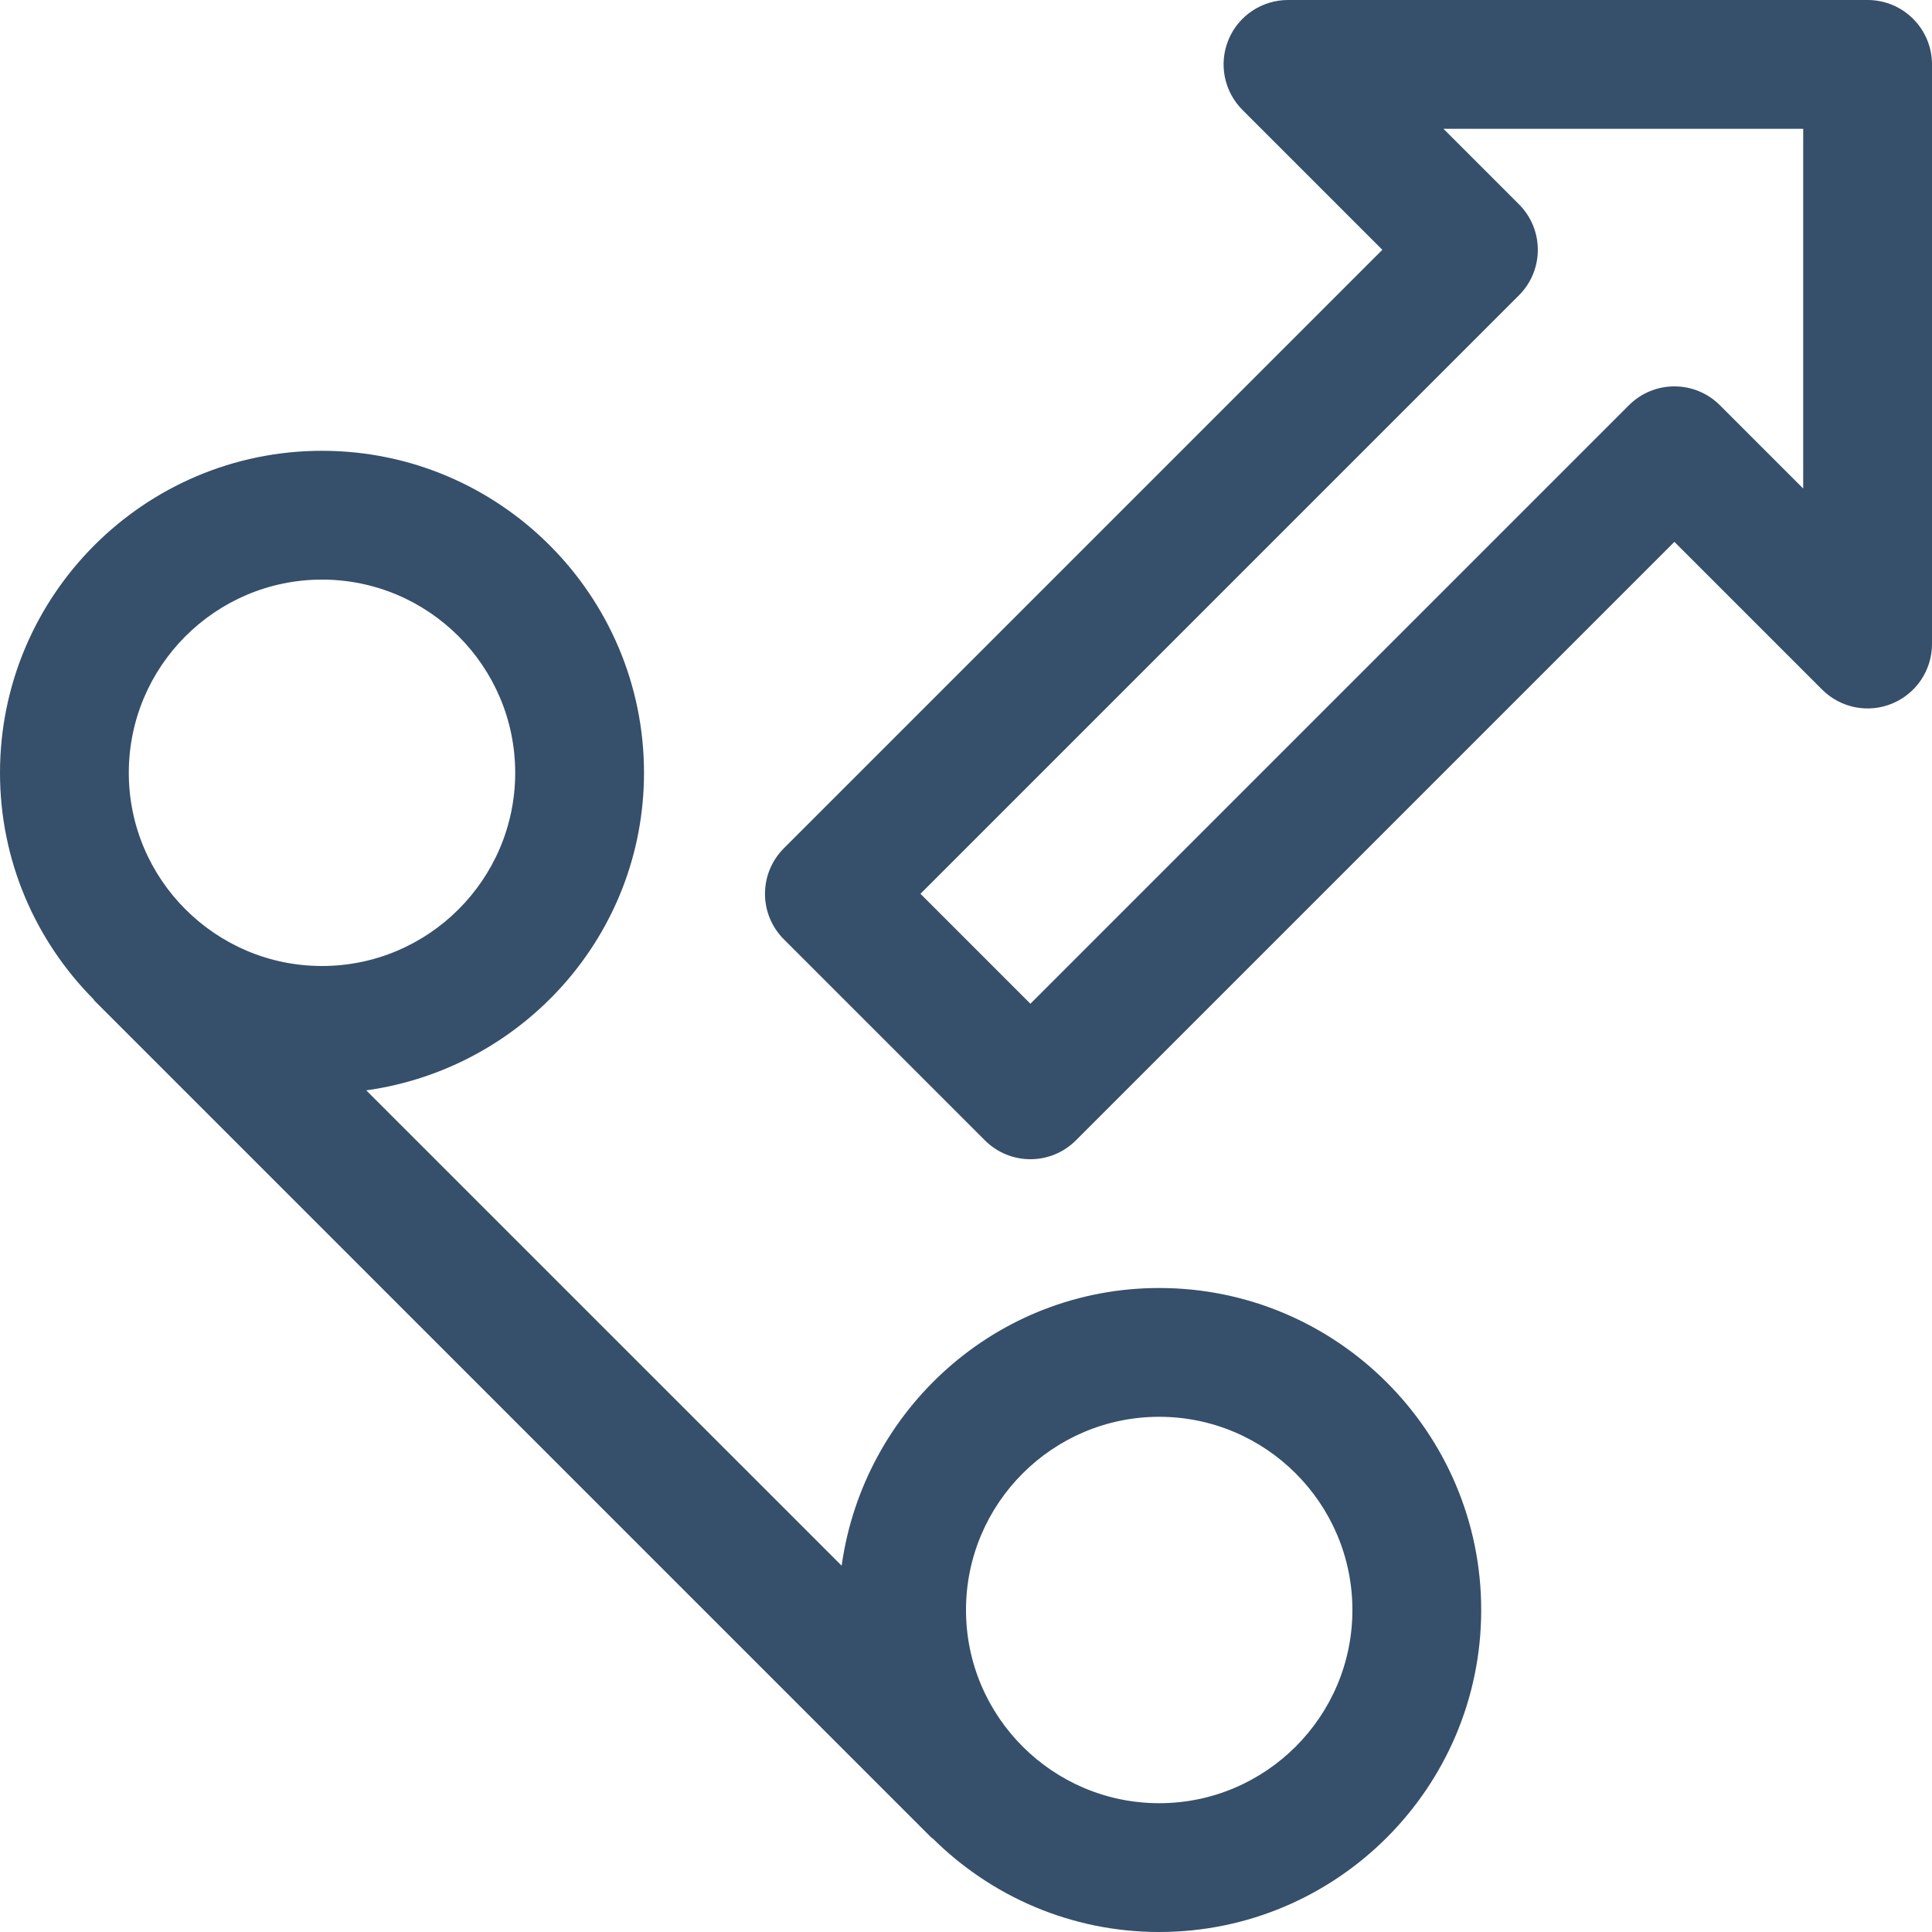 <?xml version="1.0" encoding="UTF-8"?>
<svg width="30px" height="30px" viewBox="0 0 30 30" version="1.1" xmlns="http://www.w3.org/2000/svg" xmlns:xlink="http://www.w3.org/1999/xlink">
    <title>Icon</title>
    <g id="Contact-Center-Internacional" stroke="none" stroke-width="1" fill="none" fill-rule="evenodd">
        <g id="Landing-Ayuda-al-Socio---Contact-Center-Internacional-" transform="translate(-694, -1202)">
            <g id="01.Atomo/02.buttons/02.acceso/01.large-Copy-4" transform="translate(556, 1177)">
                <g id="Page-1" transform="translate(137, 24)">
                    <polygon id="Fill-1" points="0 32 32 32 32 0 0 0"></polygon>
                    <g id="Group-6" transform="translate(1, 1)" fill="#364F6B">
                        <path d="M28,7.586 L26.707,6.293 C26.316,5.902 25.684,5.902 25.293,6.293 L16,15.586 L14.293,13.879 L23.586,4.586 C23.977,4.195 23.977,3.563 23.586,3.172 L22.414,2 L28,2 L28,7.586 Z M29,-0 L20,-0 C19.596,-0 19.23,0.244 19.076,0.617 C18.921,0.991 19.007,1.421 19.293,1.707 L21.465,3.879 L12.172,13.172 C11.781,13.563 11.781,14.195 12.172,14.586 L15.293,17.707 C15.684,18.098 16.316,18.098 16.707,17.707 L26,8.414 L28.293,10.707 C28.58,10.994 29.01,11.08 29.383,10.924 C29.757,10.769 30,10.404 30,10 L30,1 C30,0.448 29.553,-0 29,-0 L29,-0 Z" id="Fill-2"></path>
                        <path d="M18,28 C16.346,28 15,26.654 15,25 C15,23.346 16.346,22 18,22 C19.654,22 21,23.346 21,25 C21,26.654 19.654,28 18,28 M5,9 C6.654,9 8,10.346 8,12 C8,13.654 6.654,15 5,15 C3.346,15 2,13.654 2,12 C2,10.346 3.346,9 5,9 M18,20 C15.479,20 13.408,21.883 13.069,24.312 L5.687,16.931 C8.117,16.592 10,14.521 10,12 C10,9.243 7.757,7 5,7 C2.243,7 0,9.243 0,12 C0,13.37 0.555,14.611 1.451,15.515 C1.457,15.521 1.458,15.529 1.464,15.536 L14.464,28.536 C14.471,28.542 14.479,28.543 14.485,28.549 C15.389,29.445 16.631,30 18,30 C20.757,30 23,27.757 23,25 C23,22.243 20.757,20 18,20" id="Fill-4"></path>
                    </g>
                </g>
            </g>
        </g>
    </g>
</svg>